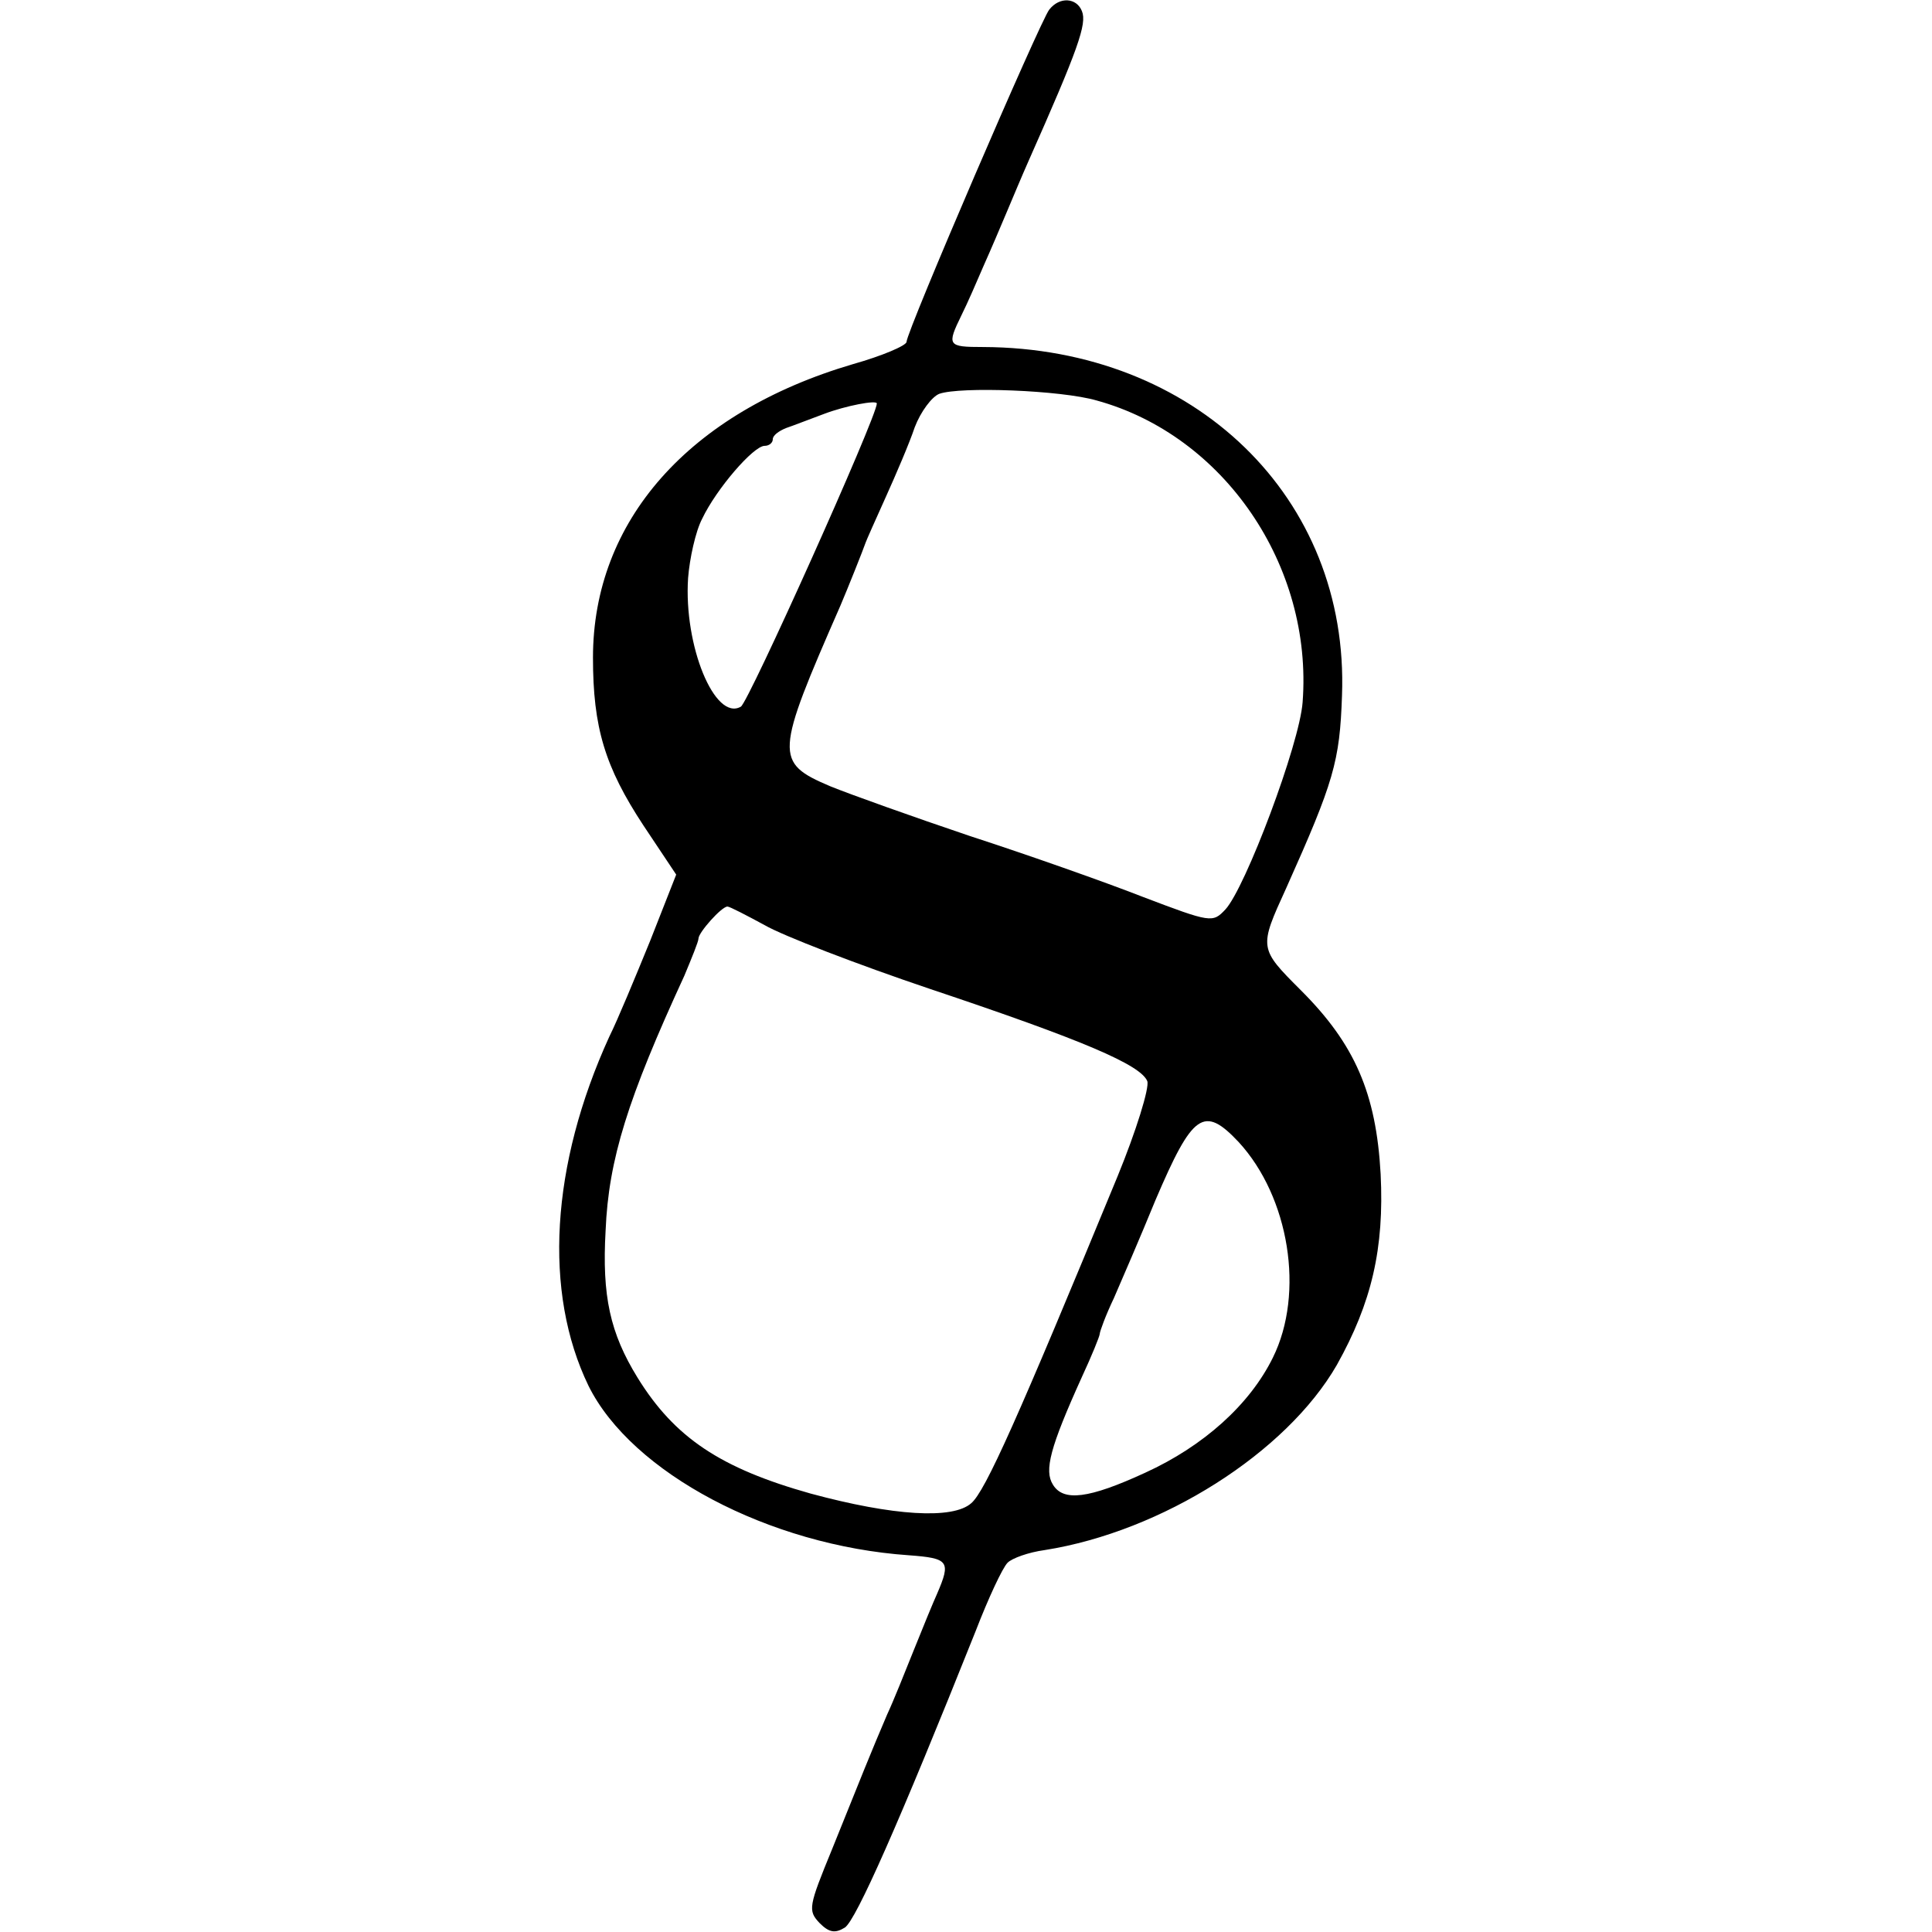<svg version="1.0" xmlns="http://www.w3.org/2000/svg" width="346.667" height="346.667" viewBox="0 0 260 260"><path d="M141.2 1.3C140 2.8 122 44.6 122 46c0 .5-3.3 1.9-7.2 3-22.1 6.5-35 21.1-35 39.5 0 9.4 1.6 14.7 6.8 22.6l4.4 6.6-3.5 8.9c-2 4.9-4.4 10.7-5.5 12.9-7.9 17.3-8.9 34.4-2.8 47 5.8 11.7 24.3 21.5 43.1 22.8 5.4.4 5.7.8 3.8 5.2-.5 1.1-1.9 4.5-3.1 7.5-1.2 3-2.8 7-3.6 8.7-2.1 4.9-3.7 8.9-7.4 18.1-3.2 7.8-3.3 8.3-1.7 10 1.3 1.3 2.1 1.4 3.4.6 1.5-1 7.3-14.1 17.6-39.9 1.7-4.4 3.6-8.5 4.3-9.2.6-.6 2.8-1.4 5-1.7 15.8-2.5 32.5-13.1 39.3-24.9 4.7-8.4 6.4-15.7 5.9-25.7-.6-10.9-3.5-17.5-10.7-24.7-5.7-5.7-5.7-5.7-2-13.8 6.4-14.3 7.2-17 7.5-25.9 1-26.6-19.8-46.8-48.3-46.9-4.8 0-4.9-.2-2.9-4.3.8-1.6 2.1-4.6 3-6.7.9-2 2.3-5.3 3.1-7.2.8-1.9 2.1-5 2.9-6.8 6.7-15.1 7.9-18.5 7.2-20.2-.7-1.8-3-2-4.4-.2zm6.4 52.6c17.1 4.7 29.1 22.2 27.7 40.6-.4 5.6-7.7 25-10.4 27.9-1.7 1.8-1.9 1.8-11.1-1.7-5.1-2-15.6-5.7-23.3-8.2-7.7-2.6-16.1-5.6-18.8-6.7-7.5-3.2-7.4-4.2 1.4-24.3.9-2.1 3.1-7.6 3.4-8.5.1-.3 1.3-3 2.7-6.1 1.4-3.1 3.2-7.3 3.9-9.4.8-2.1 2.3-4.1 3.3-4.5 2.8-1 16.4-.5 21.2.9zm-29.6.4c0 1.8-17.3 40.3-18.3 40.8-3.5 2-7.7-8.2-7.1-17.3.2-2.6 1-6.3 1.9-8 1.9-4 6.9-9.8 8.4-9.8.6 0 1.1-.4 1.1-.9s.8-1.1 1.8-1.5c.9-.3 3.2-1.2 5.1-1.9 2.9-1.1 7.1-1.9 7.1-1.4zm-15.1 70.2c2.4 1.4 12.5 5.3 22.3 8.6 20.6 6.9 28.3 10.2 29.2 12.4.3.9-1.5 6.7-4 12.8-13.4 32.5-17.8 42.4-19.7 44-2.5 2.2-10.5 1.7-21.6-1.3-12.1-3.4-18.3-7.5-23.3-15.6-3.7-6-4.8-11-4.3-19.8.4-9.6 3-17.8 10.6-34.3 1-2.4 1.9-4.6 1.9-5 0-.8 3.1-4.3 3.9-4.3.3 0 2.6 1.2 5 2.5zm63.8 29.2c6.8 7.4 8.9 20.3 4.6 29-3.1 6.3-9.3 11.9-17.2 15.5-7.6 3.5-11 3.9-12.4 1.6-1.2-1.9-.4-5 3.9-14.5 1.3-2.8 2.4-5.5 2.4-5.8 0-.3.8-2.5 1.9-4.8 1-2.3 3.6-8.3 5.6-13.2 5-11.7 6.5-12.8 11.2-7.8z"/></svg>